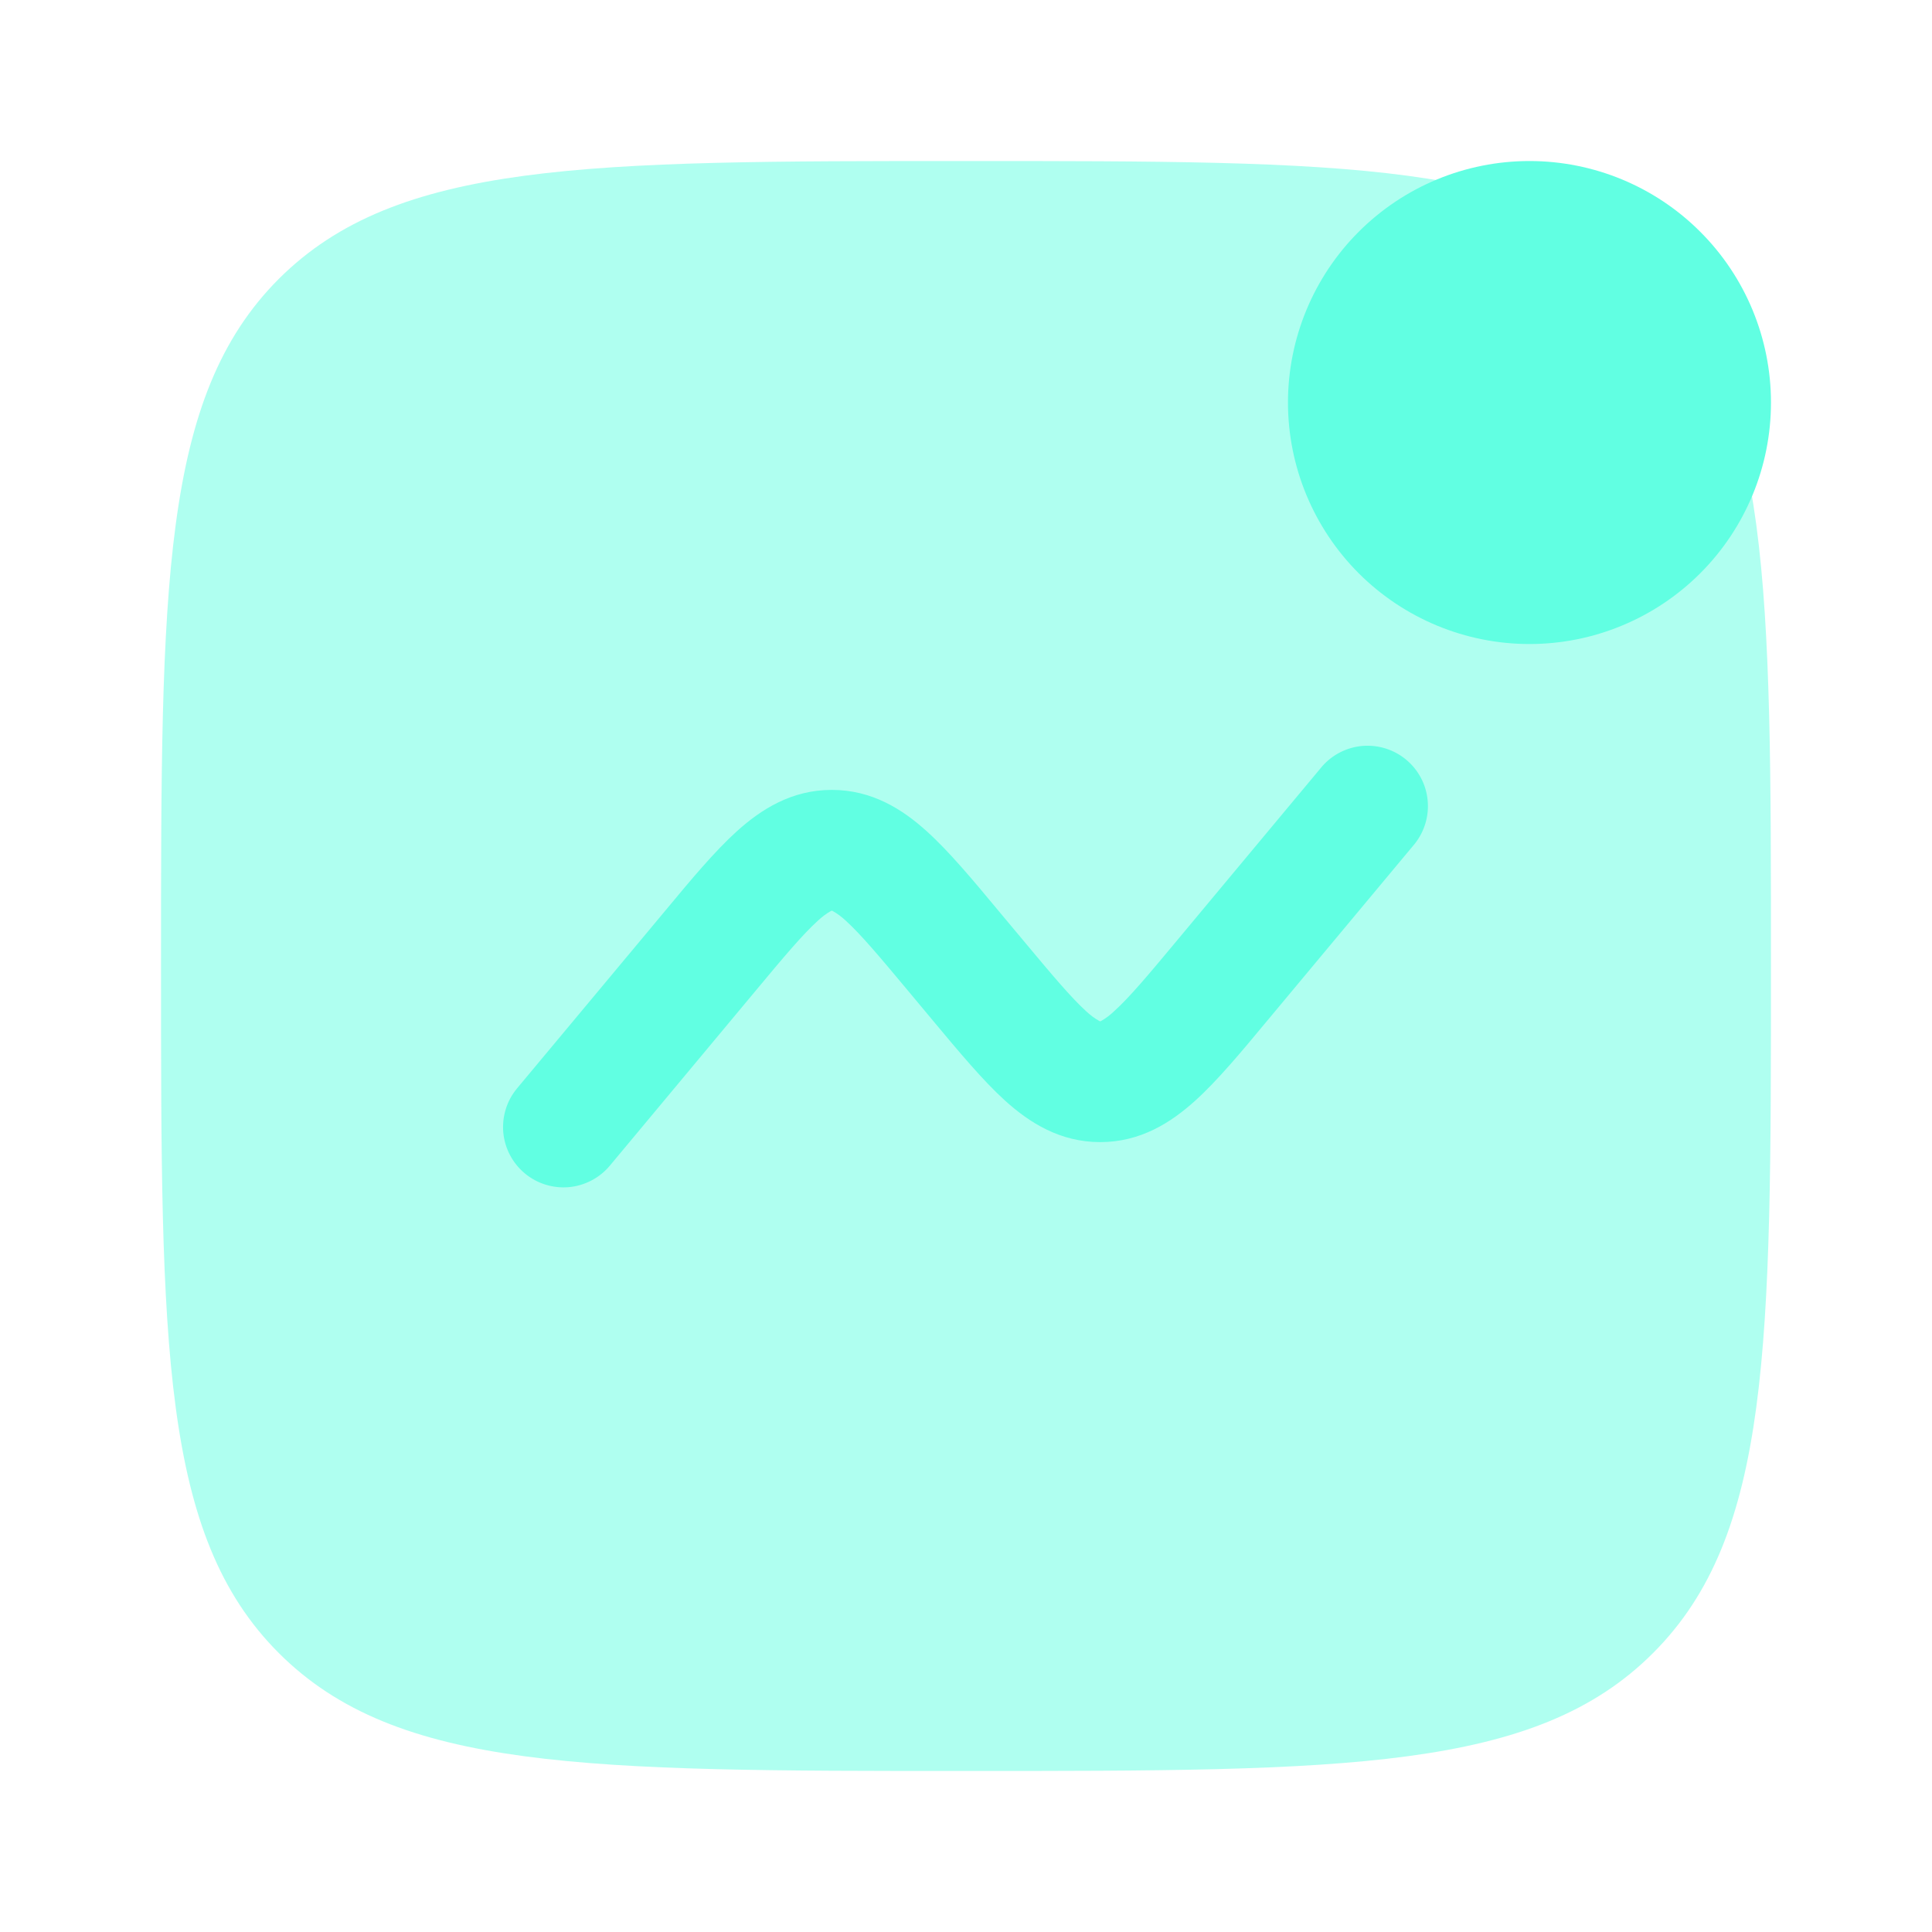 <svg width="26" height="26" viewBox="0 0 26 26" fill="none" xmlns="http://www.w3.org/2000/svg">
<path opacity="0.5" d="M2.167 13C2.167 7.893 2.167 5.34 3.752 3.753C5.341 2.167 7.893 2.167 13 2.167C18.107 2.167 20.66 2.167 22.246 3.753C23.833 5.341 23.833 7.893 23.833 13C23.833 18.107 23.833 20.66 22.246 22.246C20.661 23.833 18.107 23.833 13 23.833C7.893 23.833 5.34 23.833 3.752 22.246C2.167 20.661 2.167 18.107 2.167 13Z" fill="#61FFE2"/>
<path d="M19.041 11.353C19.172 11.187 19.234 10.976 19.212 10.765C19.191 10.554 19.087 10.36 18.924 10.224C18.761 10.088 18.552 10.022 18.34 10.038C18.129 10.055 17.932 10.154 17.793 10.313L15.846 12.649C15.445 13.131 15.197 13.425 14.994 13.608C14.941 13.659 14.882 13.704 14.818 13.74L14.806 13.745L14.797 13.741L14.794 13.74C14.729 13.704 14.67 13.659 14.616 13.608C14.414 13.424 14.167 13.131 13.765 12.649L13.448 12.27C13.093 11.842 12.771 11.457 12.472 11.187C12.146 10.892 11.736 10.63 11.194 10.63C10.652 10.63 10.243 10.892 9.916 11.187C9.617 11.457 9.296 11.842 8.941 12.27L6.958 14.647C6.89 14.729 6.838 14.823 6.807 14.925C6.775 15.027 6.764 15.134 6.773 15.241C6.793 15.455 6.897 15.653 7.063 15.791C7.228 15.929 7.442 15.995 7.657 15.976C7.871 15.956 8.069 15.852 8.207 15.687L10.154 13.351C10.555 12.869 10.803 12.575 11.005 12.392C11.059 12.341 11.118 12.296 11.182 12.26L11.19 12.257L11.194 12.256C11.197 12.256 11.201 12.257 11.206 12.26C11.271 12.296 11.33 12.341 11.384 12.392C11.586 12.576 11.833 12.869 12.235 13.351L12.551 13.73C12.908 14.158 13.229 14.543 13.527 14.813C13.854 15.108 14.264 15.37 14.806 15.37C15.348 15.37 15.757 15.108 16.084 14.813C16.383 14.543 16.704 14.158 17.059 13.73L19.041 11.353ZM23.833 5.417C23.833 6.279 23.491 7.105 22.881 7.715C22.272 8.324 21.445 8.667 20.583 8.667C19.721 8.667 18.895 8.324 18.285 7.715C17.676 7.105 17.333 6.279 17.333 5.417C17.333 4.555 17.676 3.728 18.285 3.119C18.895 2.509 19.721 2.167 20.583 2.167C21.445 2.167 22.272 2.509 22.881 3.119C23.491 3.728 23.833 4.555 23.833 5.417Z" fill="#61FFE2"/>
</svg>
